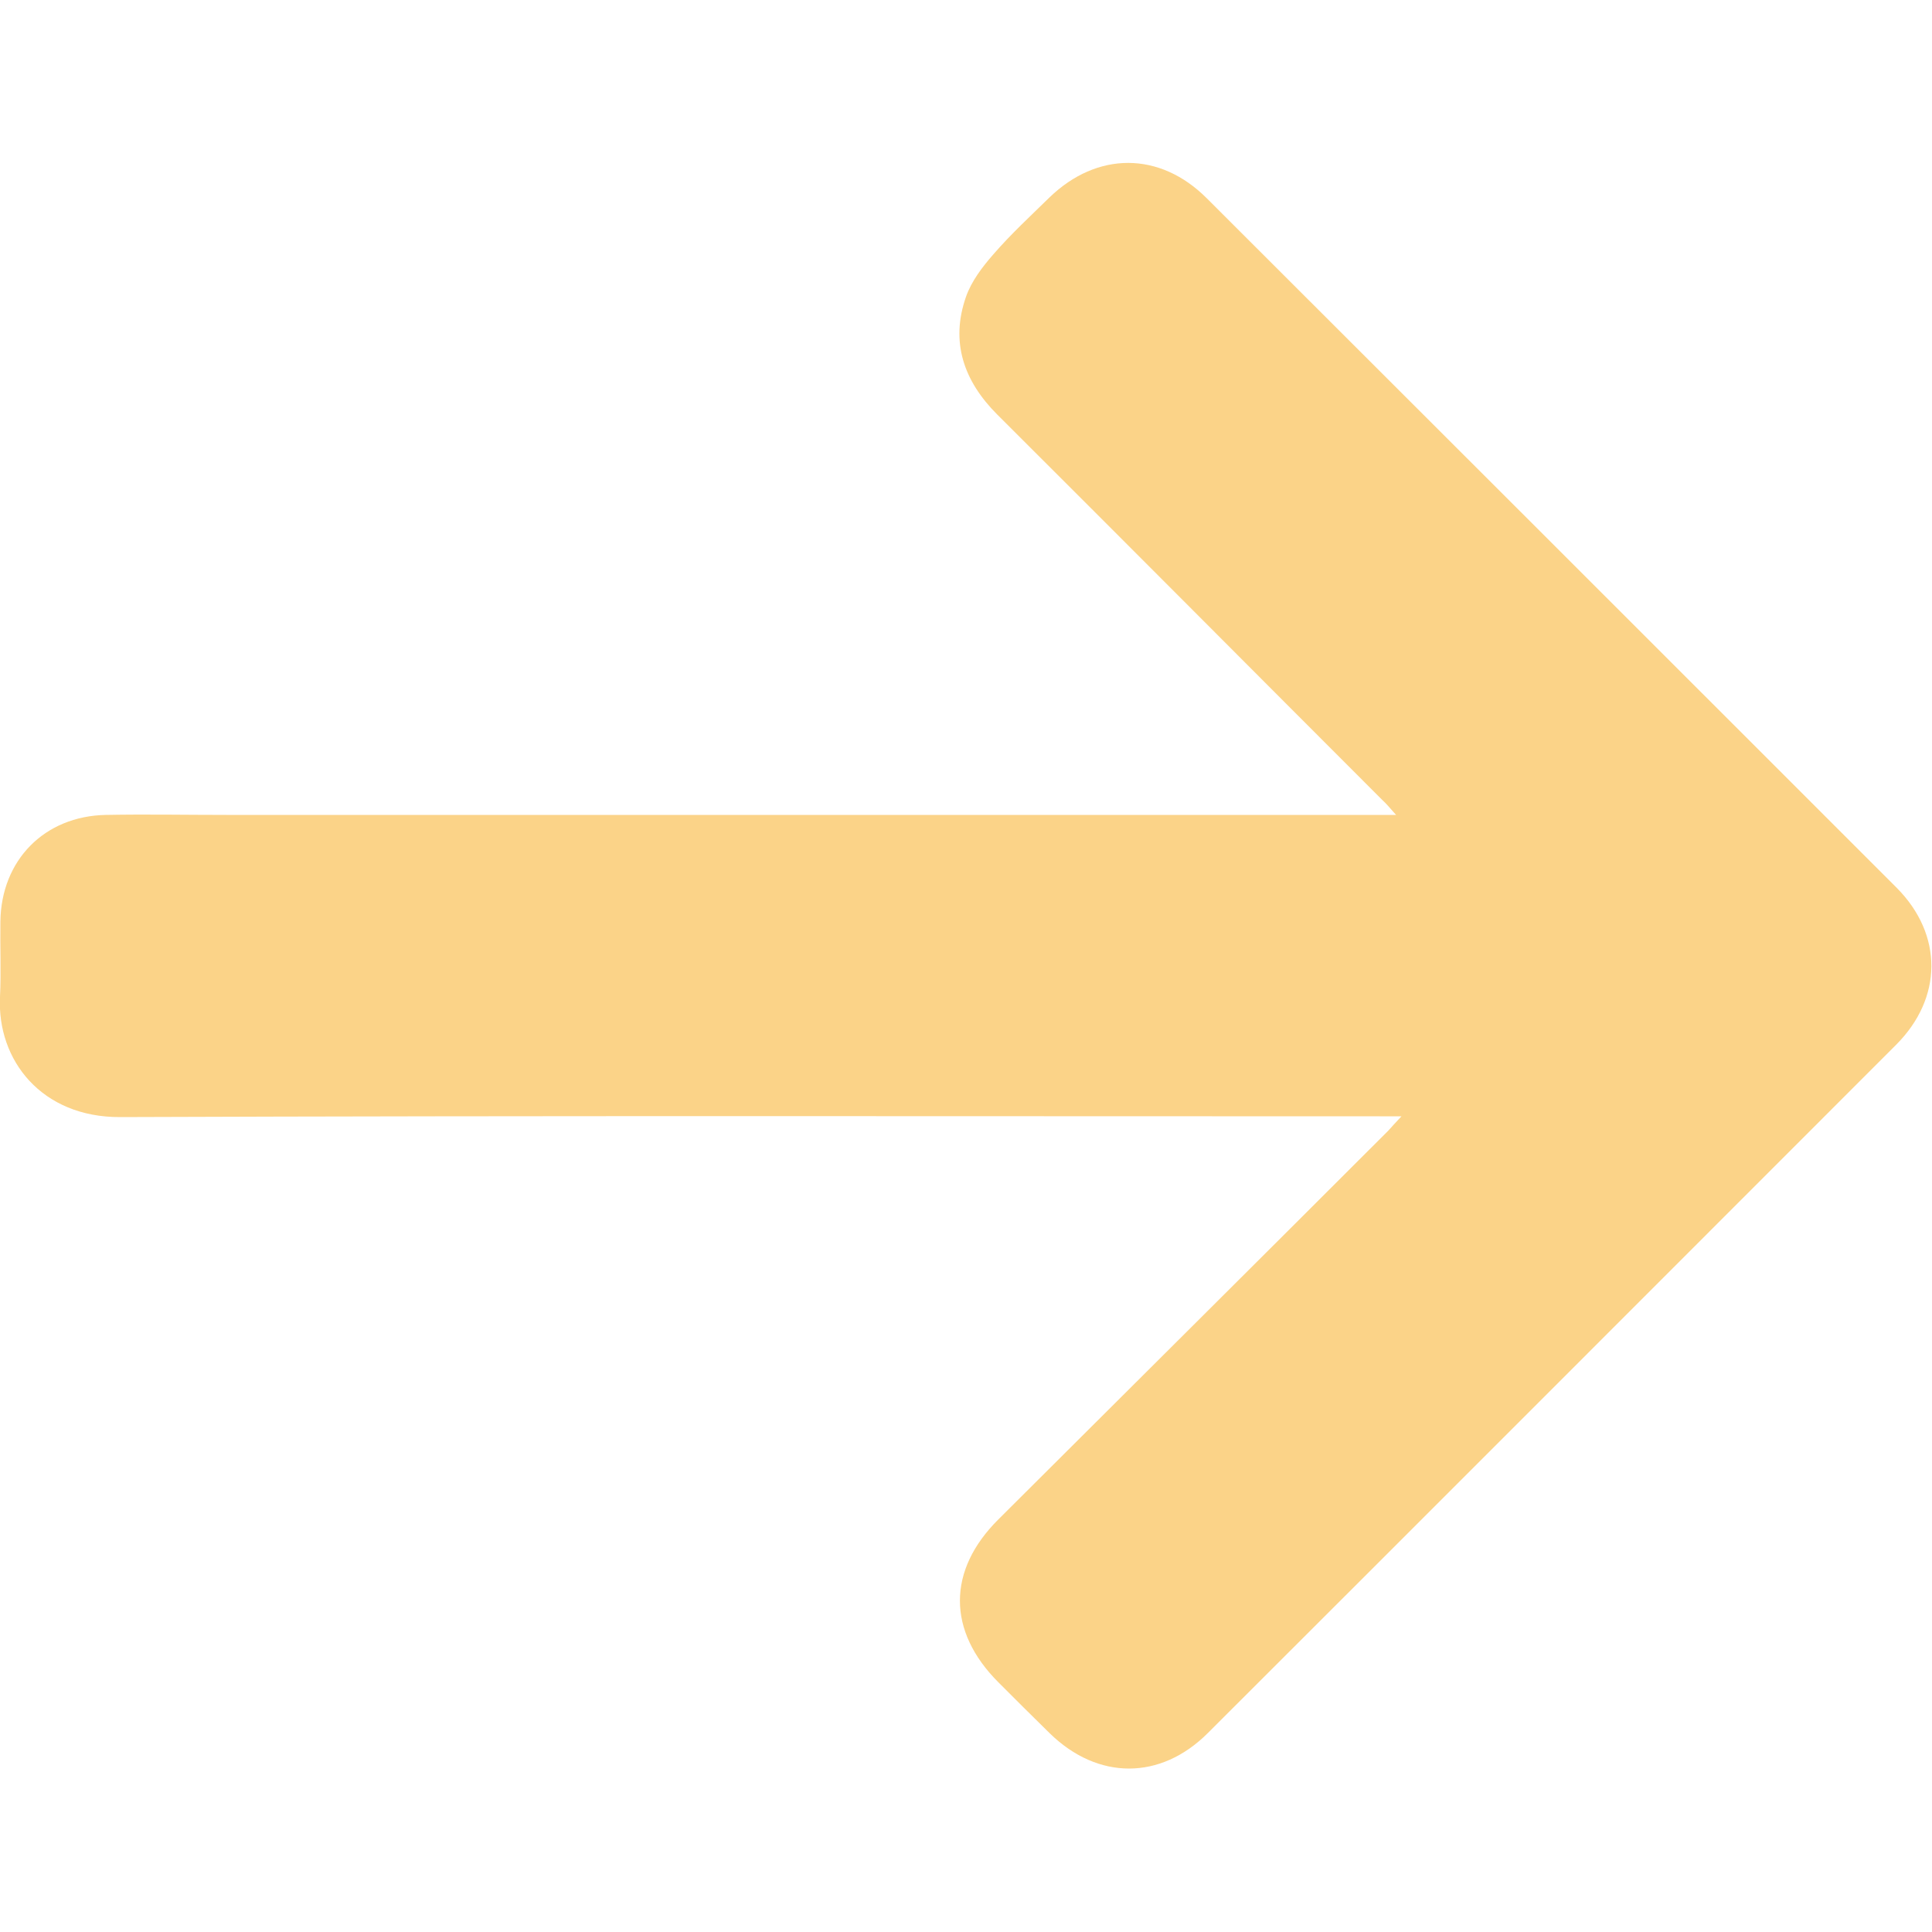 <?xml version="1.0" encoding="utf-8"?>
<!-- Generator: Adobe Illustrator 28.0.0, SVG Export Plug-In . SVG Version: 6.00 Build 0)  -->
<svg version="1.1" id="Layer_2" xmlns="http://www.w3.org/2000/svg" xmlns:xlink="http://www.w3.org/1999/xlink" x="0px" y="0px"
	 viewBox="0 0 500 500" style="enable-background:new 0 0 500 500;" xml:space="preserve">
<style type="text/css">
	.st0{fill:#FBD388;}
</style>
<g id="_x31_GcouC.tif">
	<g>
		<path class="st0" d="M362.7,288.9c-2.6,0-4.1,0-5.6,0c-108.7,0-217.3-0.2-326,0.2C10.8,289.2-0.8,274.4,0,258
			c0.3-6.5,0-13,0.1-19.5c0.2-15.9,11.4-27.3,27.3-27.6c10.4-0.2,20.8,0,31.2,0c99,0,198.1,0,297.1,0c1.5,0,3.1,0,5.6,0
			c-1.6-1.8-2.5-2.9-3.6-3.9c-33.2-33.2-66.3-66.5-99.6-99.7c-8.7-8.7-12.2-18.8-8.1-30.5c1.4-4,4.2-7.7,7.1-11
			c4.5-5.2,9.6-9.9,14.5-14.7c12.3-11.9,28.5-12,40.7,0.2c59.6,59.5,119.1,119,178.6,178.5c12,12.1,11.9,28.5-0.2,40.6
			C431.4,329.7,372,389.2,312.6,448.5c-12.3,12.3-28.5,12.2-40.9,0.1c-4.5-4.4-8.9-8.8-13.3-13.2c-13.3-13.3-13.3-29,0-42.2
			c33.6-33.5,67.3-67,100.9-100.6C360.1,291.7,361,290.7,362.7,288.9z"/>
	</g>
</g>
</svg>
